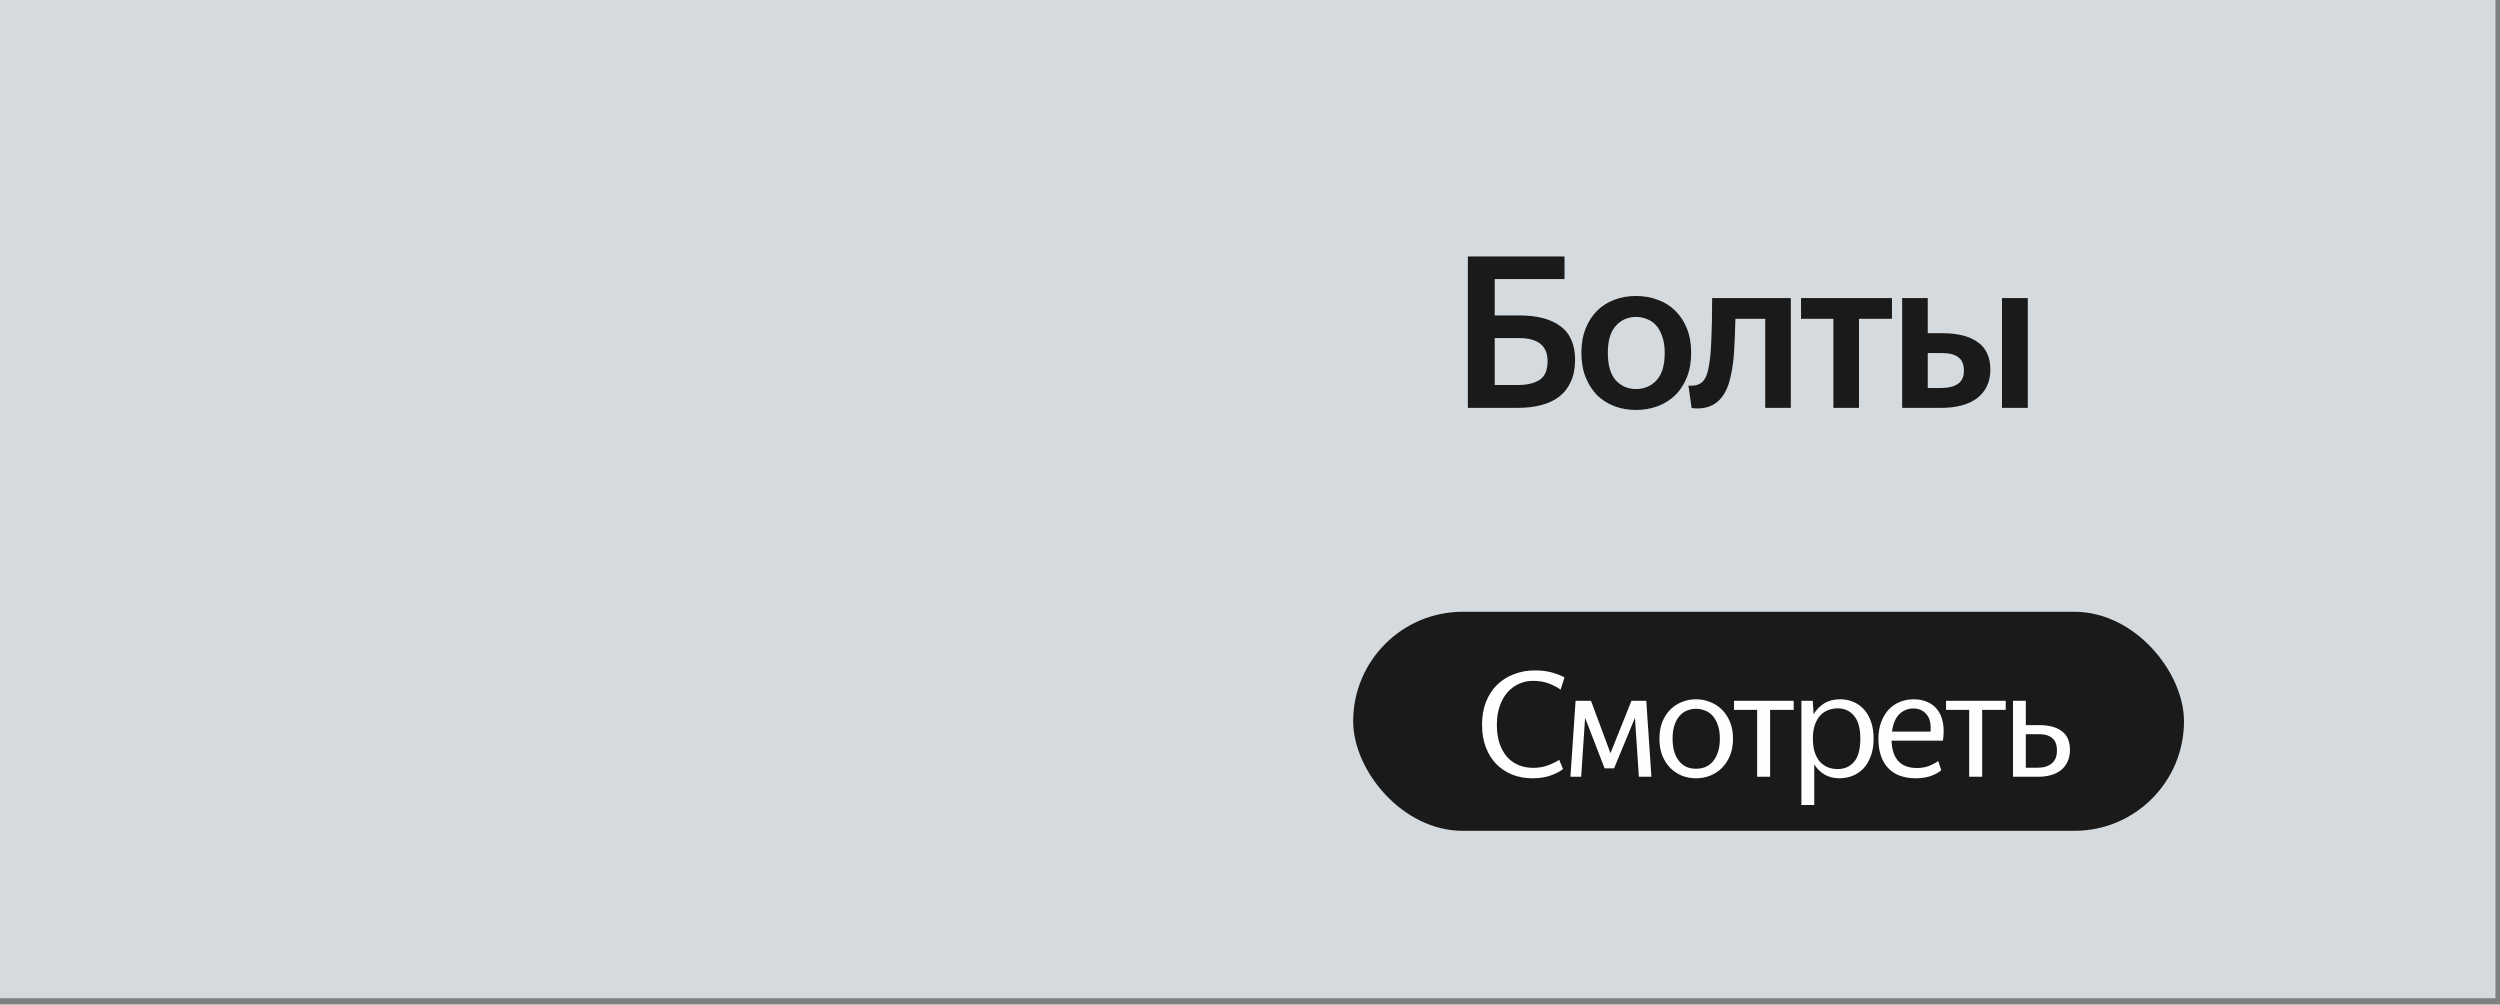 <?xml version="1.0" encoding="UTF-8"?> <svg xmlns="http://www.w3.org/2000/svg" width="331" height="133" viewBox="0 0 331 133" fill="none"><rect x="0" y="0" width="331" height="133" fill="#808080" stroke="none"/><rect width="330.397" height="132.159" fill="#D4DADE"></rect><path d="M197.9 44.76V50.976H200.952C202.165 50.976 203.127 50.752 203.836 50.304C204.545 49.837 204.9 49.007 204.9 47.812C204.9 45.777 203.631 44.76 201.092 44.76H197.9ZM194.344 33.952H207.14V36.948H197.9V41.764H201.148C203.519 41.764 205.339 42.24 206.608 43.192C207.896 44.144 208.54 45.628 208.54 47.644C208.54 48.764 208.353 49.725 207.98 50.528C207.625 51.331 207.112 51.993 206.44 52.516C205.787 53.02 204.993 53.393 204.06 53.636C203.127 53.879 202.091 54 200.952 54H194.344V33.952ZM216.601 54.28C215.574 54.28 214.622 54.112 213.745 53.776C212.868 53.44 212.102 52.955 211.449 52.32C210.814 51.667 210.31 50.873 209.937 49.94C209.564 49.007 209.377 47.933 209.377 46.72C209.377 45.507 209.564 44.433 209.937 43.5C210.31 42.567 210.814 41.783 211.449 41.148C212.102 40.495 212.868 40.009 213.745 39.692C214.622 39.356 215.574 39.188 216.601 39.188C217.628 39.188 218.589 39.356 219.485 39.692C220.381 40.009 221.156 40.495 221.809 41.148C222.462 41.783 222.976 42.567 223.349 43.5C223.722 44.433 223.909 45.507 223.909 46.72C223.909 47.933 223.722 49.007 223.349 49.94C222.976 50.873 222.462 51.667 221.809 52.32C221.156 52.955 220.381 53.44 219.485 53.776C218.589 54.112 217.628 54.28 216.601 54.28ZM216.601 51.508C217.702 51.508 218.608 51.125 219.317 50.36C220.045 49.576 220.409 48.363 220.409 46.72C220.409 45.917 220.306 45.217 220.101 44.62C219.914 44.023 219.653 43.528 219.317 43.136C218.981 42.744 218.58 42.455 218.113 42.268C217.646 42.063 217.142 41.96 216.601 41.96C215.537 41.96 214.65 42.352 213.941 43.136C213.232 43.901 212.877 45.096 212.877 46.72C212.877 48.363 213.232 49.576 213.941 50.36C214.65 51.125 215.537 51.508 216.601 51.508ZM229.152 49.772C228.498 52.945 226.772 54.364 223.972 54.028L223.552 51.06C224.261 51.116 224.821 50.995 225.232 50.696C225.661 50.379 225.969 49.809 226.156 48.988C226.38 47.98 226.52 46.692 226.576 45.124C226.65 43.556 226.688 41.671 226.688 39.468H237.104V54H233.716V42.212H229.768C229.73 43.761 229.674 45.171 229.6 46.44C229.525 47.691 229.376 48.801 229.152 49.772ZM246.129 42.212V54H242.741V42.212H238.457V39.468H250.497V42.212H246.129ZM268.478 54H265.062V39.468H268.478V54ZM255.234 46.748V51.368H257.082C257.96 51.368 258.669 51.191 259.21 50.836C259.752 50.481 260.022 49.893 260.022 49.072C260.022 48.251 259.78 47.663 259.294 47.308C258.809 46.935 258.109 46.748 257.194 46.748H255.234ZM251.846 39.468H255.234V44.116H257.194C259.192 44.116 260.741 44.508 261.842 45.292C262.962 46.076 263.522 47.289 263.522 48.932C263.522 49.791 263.364 50.537 263.046 51.172C262.729 51.807 262.281 52.339 261.702 52.768C261.142 53.179 260.461 53.487 259.658 53.692C258.874 53.897 258.016 54 257.082 54H251.846V39.468Z" fill="#1A1A1A"></path><rect x="179.16" y="81" width="110" height="29" rx="14.5" fill="#1A1A1A"></rect><path d="M202.904 103.044C201.93 103.044 201.037 102.884 200.224 102.564C199.41 102.23 198.704 101.764 198.104 101.164C197.517 100.55 197.057 99.81 196.724 98.944C196.39 98.064 196.224 97.07 196.224 95.964C196.224 94.83 196.397 93.817 196.744 92.924C197.104 92.03 197.597 91.277 198.224 90.664C198.85 90.05 199.59 89.584 200.444 89.264C201.297 88.93 202.217 88.764 203.204 88.764C204.07 88.764 204.81 88.85 205.424 89.024C206.05 89.197 206.624 89.417 207.144 89.684L206.624 91.304C206.117 90.957 205.57 90.677 204.984 90.464C204.397 90.25 203.717 90.144 202.944 90.144C202.29 90.144 201.677 90.277 201.104 90.544C200.53 90.797 200.024 91.17 199.584 91.664C199.157 92.157 198.817 92.764 198.564 93.484C198.31 94.204 198.184 95.03 198.184 95.964C198.184 96.87 198.297 97.677 198.524 98.384C198.764 99.09 199.09 99.69 199.504 100.184C199.93 100.664 200.437 101.03 201.024 101.284C201.624 101.537 202.284 101.664 203.004 101.664C203.644 101.664 204.244 101.57 204.804 101.384C205.377 101.184 205.924 100.924 206.444 100.604L206.944 101.824C206.57 102.13 206.037 102.41 205.344 102.664C204.65 102.917 203.837 103.044 202.904 103.044ZM209.867 95.044L209.347 102.844H207.927L208.607 92.784H210.647L213.227 99.724L216.007 92.784H217.967L218.647 102.844H216.987L216.467 95.044L213.707 101.724H212.447L209.867 95.044ZM224.55 103.044C223.897 103.044 223.277 102.93 222.69 102.704C222.104 102.464 221.59 102.124 221.15 101.684C220.71 101.23 220.357 100.684 220.09 100.044C219.837 99.39 219.71 98.644 219.71 97.804C219.71 96.964 219.837 96.224 220.09 95.584C220.357 94.93 220.71 94.384 221.15 93.944C221.59 93.504 222.104 93.17 222.69 92.944C223.277 92.704 223.897 92.584 224.55 92.584C225.204 92.584 225.824 92.704 226.41 92.944C227.01 93.17 227.53 93.504 227.97 93.944C228.424 94.384 228.784 94.93 229.05 95.584C229.317 96.224 229.45 96.964 229.45 97.804C229.45 98.644 229.317 99.39 229.05 100.044C228.784 100.684 228.424 101.23 227.97 101.684C227.53 102.124 227.01 102.464 226.41 102.704C225.824 102.93 225.204 103.044 224.55 103.044ZM224.55 101.784C224.95 101.784 225.337 101.717 225.71 101.584C226.097 101.437 226.437 101.204 226.73 100.884C227.024 100.564 227.257 100.15 227.43 99.644C227.617 99.137 227.71 98.524 227.71 97.804C227.71 97.084 227.617 96.477 227.43 95.984C227.257 95.477 227.024 95.064 226.73 94.744C226.437 94.424 226.097 94.197 225.71 94.064C225.337 93.917 224.95 93.844 224.55 93.844C224.15 93.844 223.764 93.917 223.39 94.064C223.03 94.197 222.704 94.424 222.41 94.744C222.117 95.064 221.884 95.477 221.71 95.984C221.537 96.477 221.45 97.084 221.45 97.804C221.45 98.524 221.537 99.137 221.71 99.644C221.884 100.15 222.117 100.564 222.41 100.884C222.704 101.204 223.03 101.437 223.39 101.584C223.764 101.717 224.15 101.784 224.55 101.784ZM234.364 93.984V102.844H232.644V93.984H229.584V92.784H237.484V93.984H234.364ZM243.306 101.824C244.199 101.824 244.919 101.51 245.466 100.884C246.026 100.244 246.306 99.217 246.306 97.804C246.306 96.417 246.026 95.404 245.466 94.764C244.919 94.11 244.199 93.784 243.306 93.784C242.866 93.784 242.446 93.864 242.046 94.024C241.646 94.17 241.292 94.41 240.986 94.744C240.692 95.064 240.459 95.477 240.286 95.984C240.112 96.49 240.026 97.097 240.026 97.804C240.026 98.524 240.112 99.137 240.286 99.644C240.459 100.15 240.692 100.564 240.986 100.884C241.292 101.204 241.646 101.444 242.046 101.604C242.446 101.75 242.866 101.824 243.306 101.824ZM243.566 103.044C242.819 103.044 242.159 102.884 241.586 102.564C241.026 102.23 240.566 101.777 240.206 101.204V106.584H238.506V92.784H240.006L240.126 94.564C240.486 93.964 240.952 93.484 241.526 93.124C242.112 92.764 242.819 92.584 243.646 92.584C244.232 92.584 244.792 92.69 245.326 92.904C245.859 93.117 246.326 93.437 246.726 93.864C247.139 94.29 247.466 94.837 247.706 95.504C247.946 96.157 248.066 96.924 248.066 97.804C248.066 98.684 247.939 99.457 247.686 100.124C247.446 100.777 247.119 101.324 246.706 101.764C246.292 102.19 245.812 102.51 245.266 102.724C244.732 102.937 244.166 103.044 243.566 103.044ZM253.322 93.804C252.602 93.804 251.982 94.057 251.462 94.564C250.956 95.07 250.636 95.837 250.502 96.864H255.602C255.682 95.824 255.502 95.057 255.062 94.564C254.636 94.057 254.056 93.804 253.322 93.804ZM257.022 101.984C256.662 102.29 256.196 102.544 255.622 102.744C255.049 102.944 254.396 103.044 253.662 103.044C252.062 103.044 250.836 102.59 249.982 101.684C249.129 100.764 248.702 99.47 248.702 97.804C248.702 96.99 248.822 96.264 249.062 95.624C249.302 94.97 249.629 94.417 250.042 93.964C250.469 93.51 250.962 93.17 251.522 92.944C252.096 92.704 252.709 92.584 253.362 92.584C254.042 92.584 254.649 92.704 255.182 92.944C255.729 93.17 256.176 93.517 256.522 93.984C256.882 94.437 257.122 95.01 257.242 95.704C257.376 96.384 257.376 97.17 257.242 98.064H250.442C250.522 100.477 251.649 101.684 253.822 101.684C254.396 101.684 254.909 101.597 255.362 101.424C255.816 101.25 256.236 101.03 256.622 100.764L257.022 101.984ZM262.438 93.984V102.844H260.718V93.984H257.658V92.784H265.558V93.984H262.438ZM268.22 97.204V101.644H269.86C270.593 101.644 271.186 101.457 271.64 101.084C272.106 100.71 272.34 100.144 272.34 99.384C272.34 98.61 272.133 98.057 271.72 97.724C271.306 97.377 270.726 97.204 269.98 97.204H268.22ZM266.52 92.784H268.22V96.004H269.98C271.273 96.004 272.273 96.27 272.98 96.804C273.7 97.324 274.06 98.15 274.06 99.284C274.06 99.87 273.953 100.39 273.74 100.844C273.54 101.284 273.253 101.657 272.88 101.964C272.506 102.257 272.06 102.477 271.54 102.624C271.033 102.77 270.473 102.844 269.86 102.844H266.52V92.784Z" fill="#FEFEFE"></path></svg> 